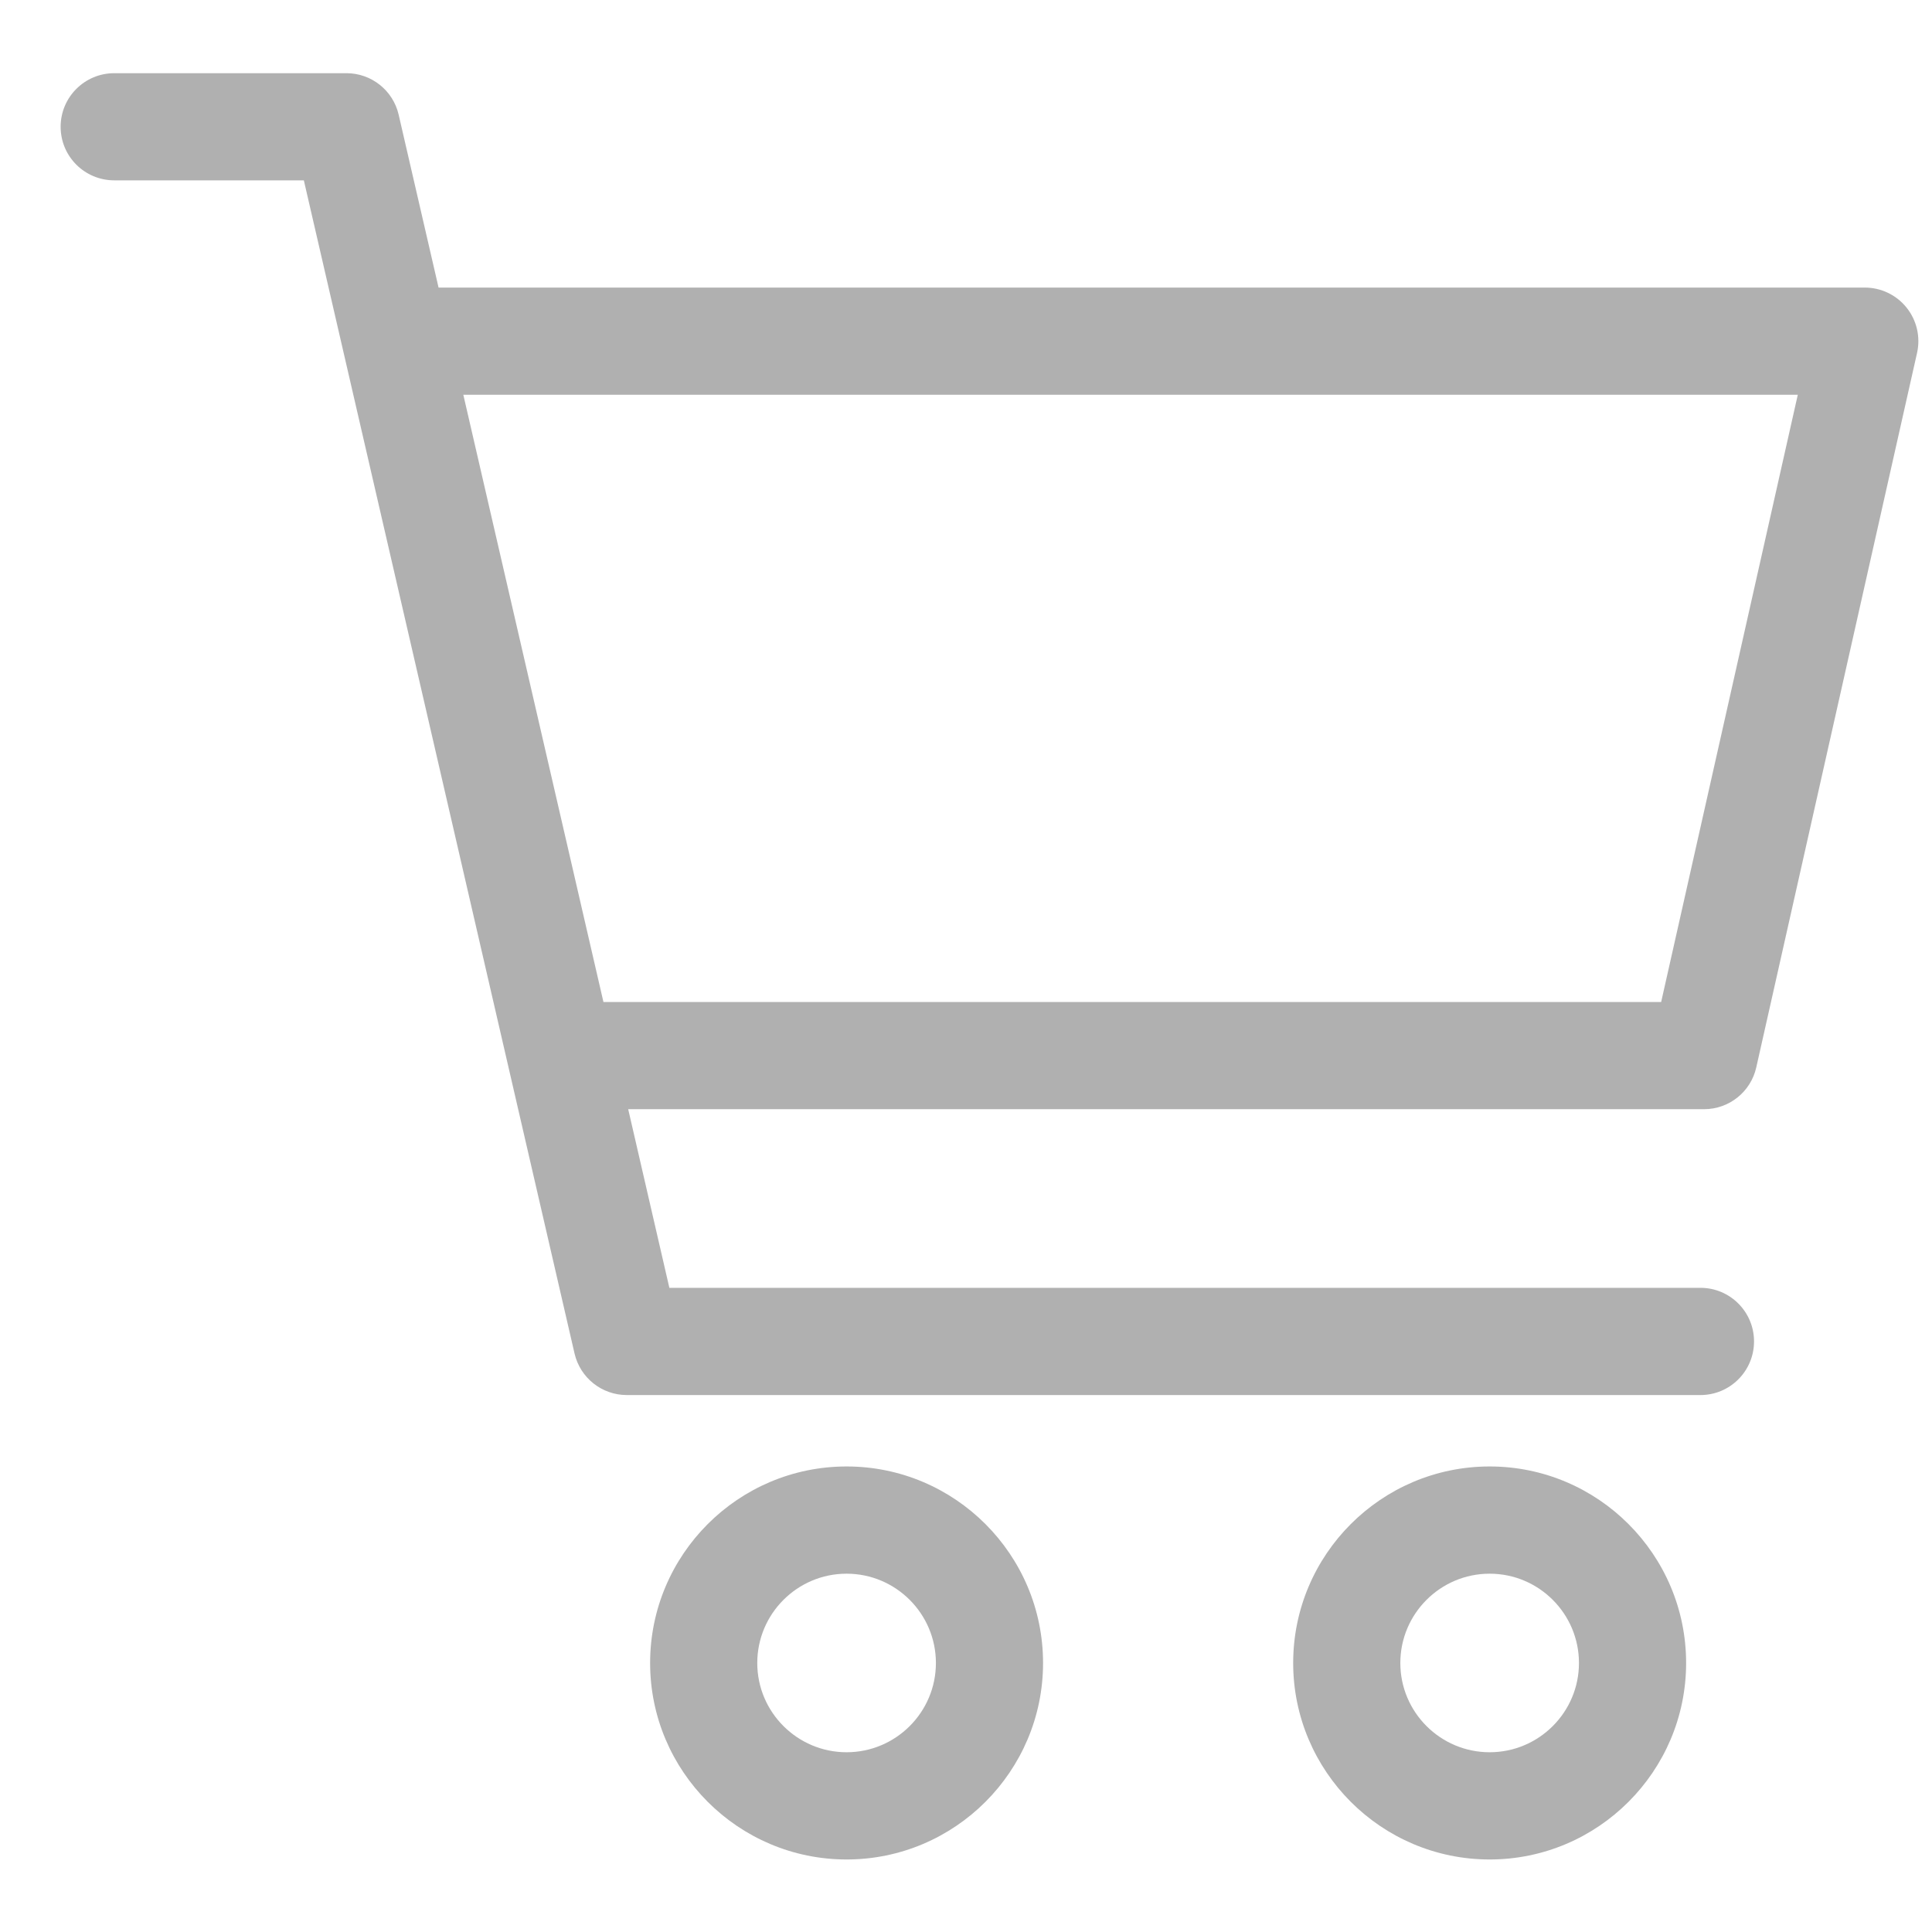 <svg width="26" height="26" viewBox="0 0 26 26" fill="none" xmlns="http://www.w3.org/2000/svg">
<g clip-path="url(#clip0)">
<path d="M25.658 4.14C25.521 3.969 25.314 3.87 25.095 3.87H5.902L5.365 1.544C5.29 1.217 4.998 0.985 4.663 0.985H1.538C1.139 0.985 0.816 1.308 0.816 1.706C0.816 2.105 1.139 2.427 1.538 2.427H4.089L7.732 18.215C7.808 18.542 8.099 18.774 8.435 18.774H22.884C23.282 18.774 23.605 18.451 23.605 18.052C23.605 17.654 23.282 17.331 22.884 17.331H9.008L8.454 14.927H22.932C23.269 14.927 23.561 14.694 23.635 14.365L25.799 4.749C25.847 4.535 25.795 4.311 25.658 4.14ZM22.355 13.485H8.121L6.235 5.312H24.194L22.355 13.485Z" fill="#B0B0B0"/>
<path d="M11.393 19.735C9.935 19.735 8.749 20.921 8.749 22.38C8.749 23.837 9.935 25.024 11.393 25.024C12.851 25.024 14.037 23.837 14.037 22.38C14.037 20.921 12.851 19.735 11.393 19.735ZM11.393 23.581C10.73 23.581 10.191 23.042 10.191 22.38C10.191 21.717 10.73 21.178 11.393 21.178C12.056 21.178 12.595 21.717 12.595 22.38C12.595 23.042 12.056 23.581 11.393 23.581Z" fill="#B0B0B0"/>
<path d="M20.047 19.735C18.589 19.735 17.403 20.921 17.403 22.38C17.403 23.837 18.589 25.024 20.047 25.024C21.505 25.024 22.691 23.837 22.691 22.38C22.691 20.921 21.505 19.735 20.047 19.735ZM20.047 23.581C19.384 23.581 18.845 23.042 18.845 22.38C18.845 21.717 19.384 21.178 20.047 21.178C20.71 21.178 21.249 21.717 21.249 22.38C21.249 23.042 20.71 23.581 20.047 23.581Z" fill="#B0B0B0"/>
</g>
<defs>
<clipPath id="clip0">
<rect width="25" height="25" fill="white" transform="translate(0.816 0.504)"/>
</clipPath>
</defs>
</svg>
